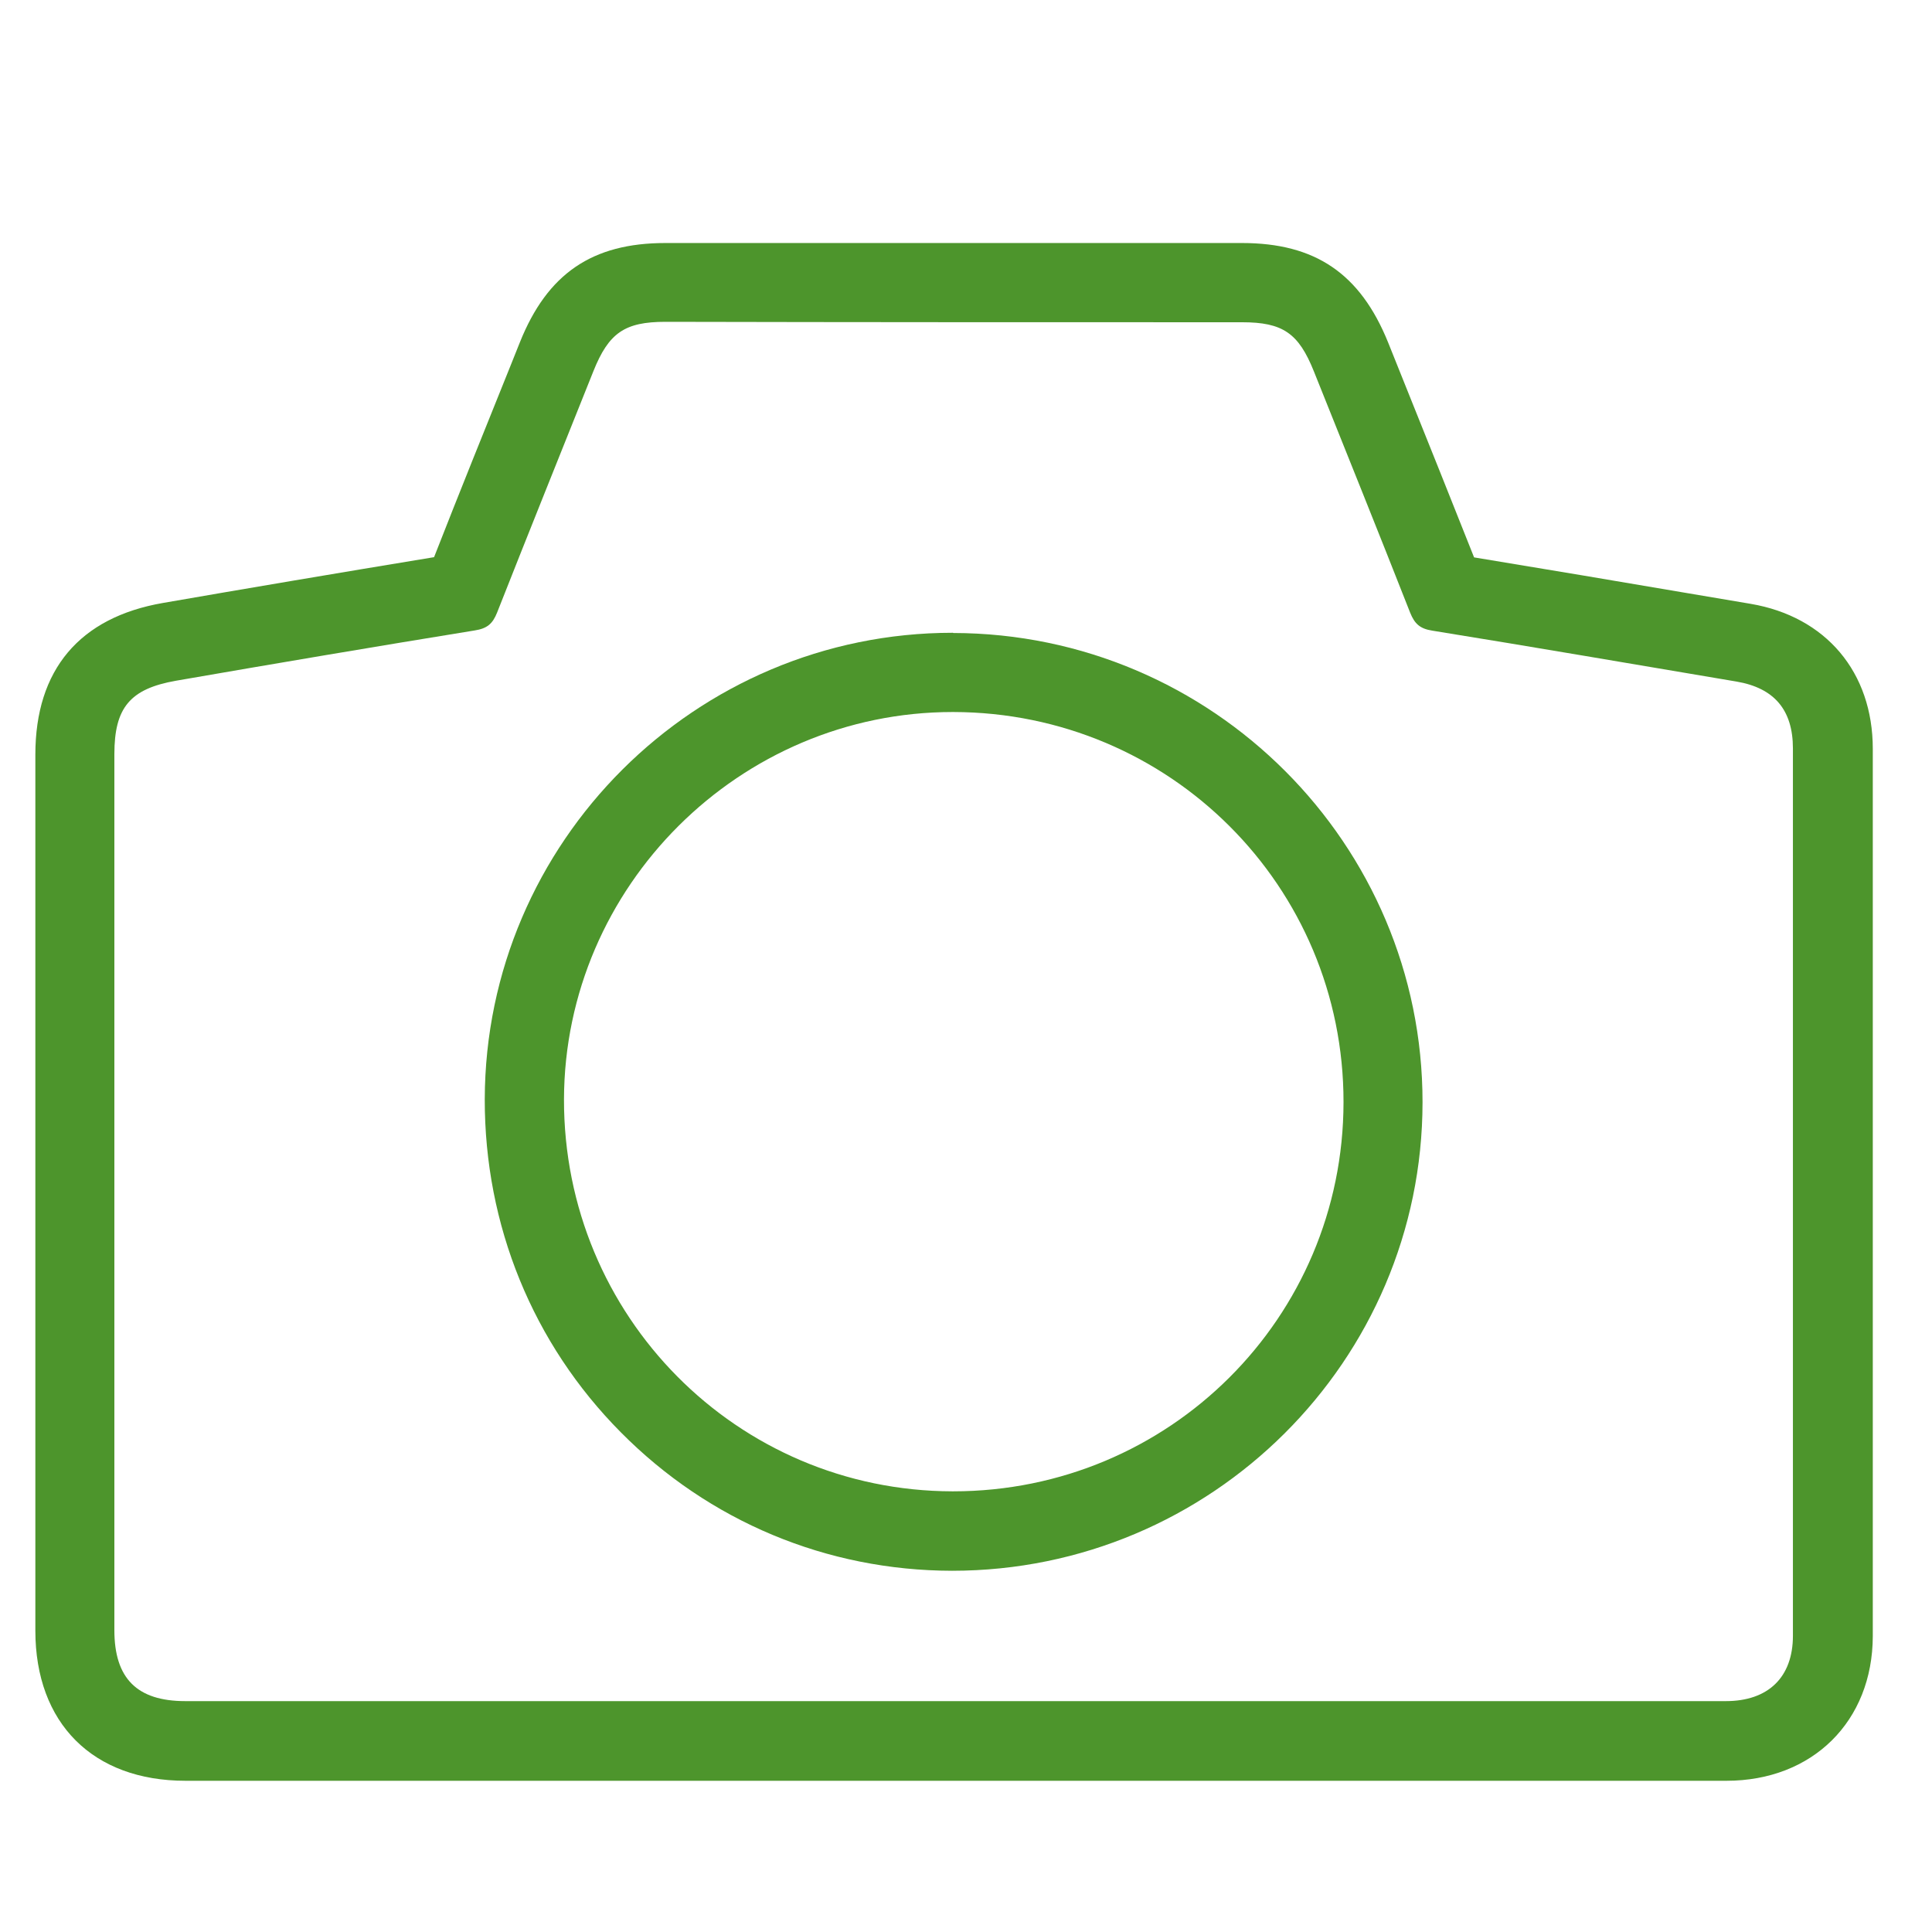 <?xml version="1.0" encoding="utf-8"?>
<!-- Generator: Adobe Illustrator 24.3.0, SVG Export Plug-In . SVG Version: 6.00 Build 0)  -->
<svg version="1.1" xmlns="http://www.w3.org/2000/svg" xmlns:xlink="http://www.w3.org/1999/xlink" x="0px" y="0px"
	 viewBox="0 0 90.71 90.71" style="enable-background:new 0 0 90.71 90.71;" xml:space="preserve">
<style type="text/css">
	.st0{display:none;}
	.st1{display:inline;fill:#4D952C;}
	.st2{fill:#4D952C;}
	.st3{fill:#FFFFFF;}
	.st4{fill-rule:evenodd;clip-rule:evenodd;fill:#4D952C;}
	.st5{fill-rule:evenodd;clip-rule:evenodd;fill:#FFFFFF;}
	.st6{fill:none;}
</style>
<g id="Layer_2" class="st0">
</g>
<g id="Layer_1">
	<g>
		<path class="st2" d="M58.31,15.13c1.92,0,2.66,0.51,3.38,2.31c1.51,3.77,3.03,7.54,4.52,11.33c0.21,0.52,0.46,0.75,1.04,0.84
			c4.77,0.77,9.53,1.59,14.28,2.39c1.77,0.3,2.65,1.33,2.65,3.14c0,13.89,0,27.77,0,41.66c0,1.95-1.16,3.07-3.15,3.07
			c-6.03,0-12.07,0-18.1,0c-6.06,0-12.13,0-18.2,0c-8.01,0-16.02,0-24.02,0c-4,0-8.01,0-12.01,0c-2.27,0-3.33-1.07-3.33-3.33
			c0-13.71,0-27.42,0-41.13c0-2.18,0.73-3.07,2.9-3.45c4.67-0.81,9.34-1.6,14.02-2.36c0.58-0.09,0.84-0.31,1.05-0.84
			c1.49-3.78,3.01-7.55,4.52-11.33c0.72-1.8,1.47-2.32,3.38-2.32C40.26,15.13,49.29,15.13,58.31,15.13 M58.31,11.41H31.24
			c-3.44,0-5.54,1.44-6.83,4.66l-0.4,1c-1.22,3.03-2.44,6.05-3.63,9.09c-4.5,0.74-8.93,1.49-12.73,2.15
			c-3.92,0.68-5.99,3.14-5.99,7.12v41.13c0,4.35,2.7,7.05,7.05,7.05h12.02h12.01h12.01h9.1h9.1l18.11,0c4.04,0,6.86-2.79,6.87-6.79
			c0-13.89,0-27.77,0-41.66c0-3.6-2.2-6.21-5.74-6.81l-2.96-0.5c-3.34-0.57-6.68-1.13-10.02-1.68c-1.07-2.7-2.15-5.39-3.23-8.08
			l-0.81-2.02C63.86,12.84,61.75,11.41,58.31,11.41L58.31,11.41z"/>
		<path class="st2" d="M44.73,33.43c0.01,0,0.02,0,0.03,0c10.16,0.02,18.33,8.18,18.32,18.32c-0.01,10.13-8.19,18.27-18.33,18.27
			c-0.01,0-0.02,0-0.03,0C34.6,70,26.46,61.79,26.48,51.61C26.51,41.61,34.73,33.43,44.73,33.43 M44.73,29.71
			c-12.08,0-21.94,9.82-21.97,21.9c-0.01,5.91,2.25,11.47,6.39,15.64c4.14,4.18,9.66,6.49,15.55,6.5c12.19,0,22.08-9.87,22.09-21.99
			c0.01-12.13-9.87-22.02-22.04-22.04C44.76,29.71,44.73,29.71,44.73,29.71L44.73,29.71z"/>
	</g>
</g>
</svg>
